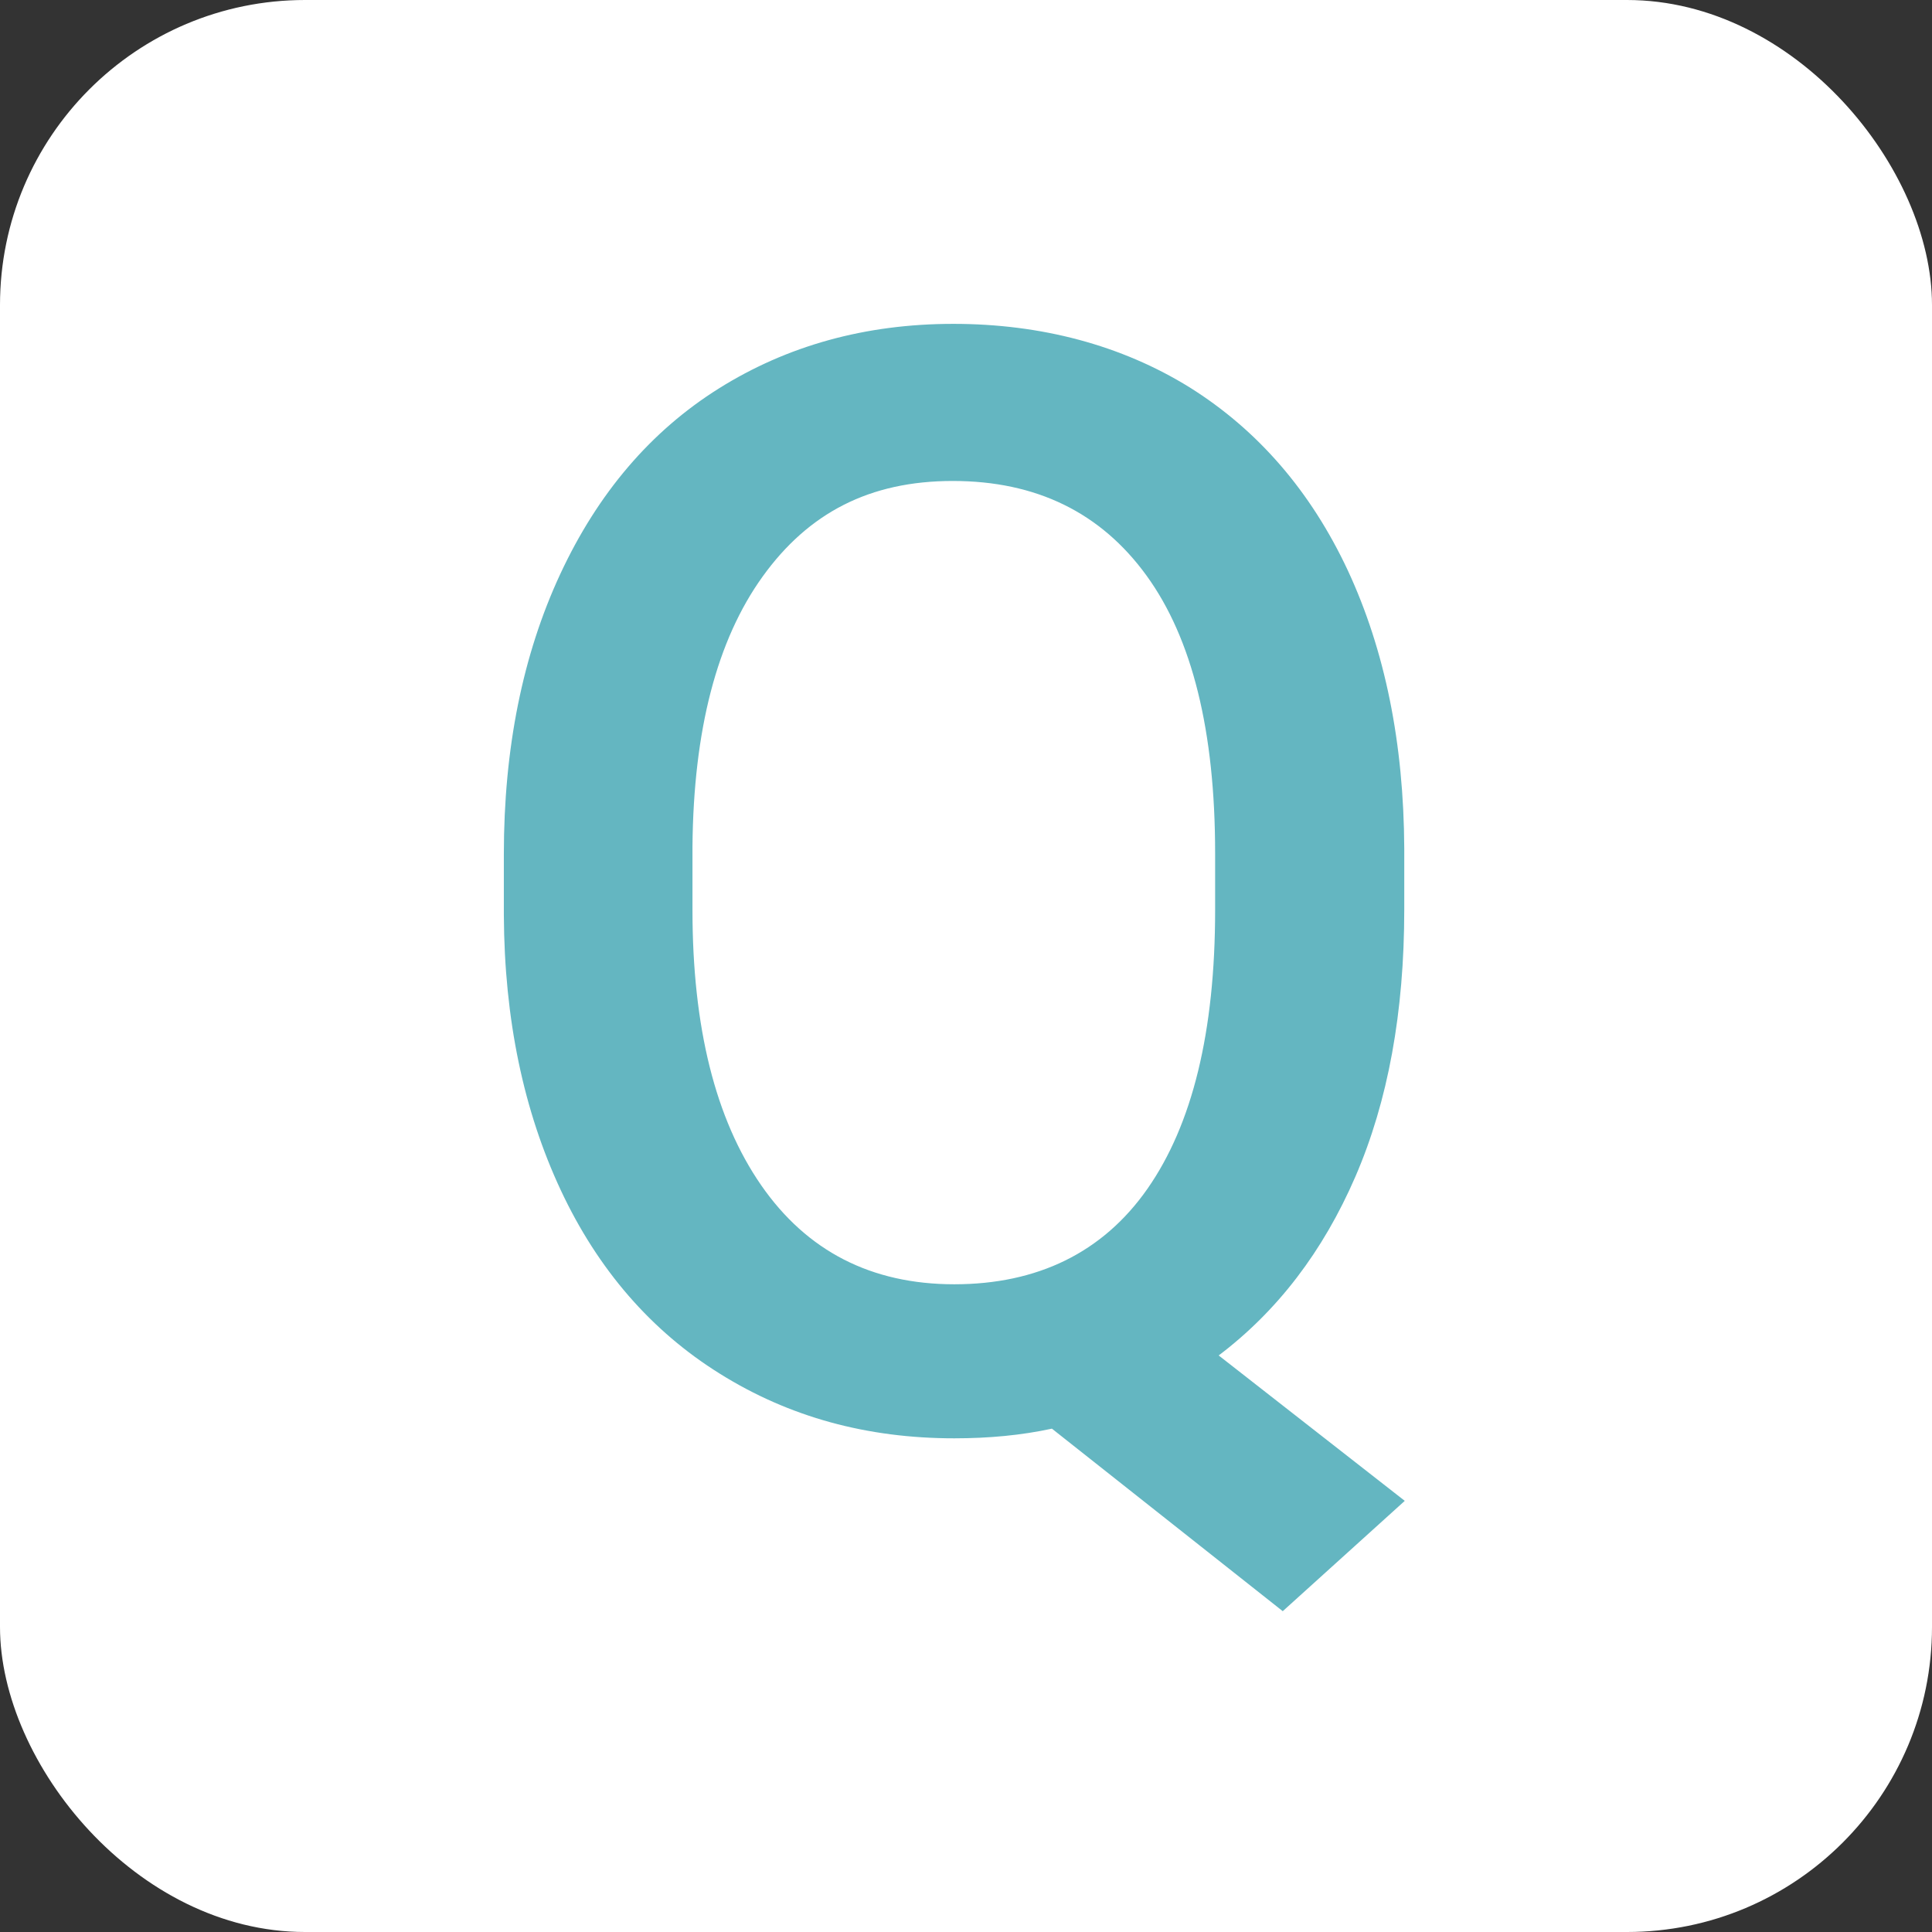<?xml version="1.0" encoding="UTF-8"?>
<svg id="_レイヤー_2" data-name="レイヤー 2" xmlns="http://www.w3.org/2000/svg" viewBox="0 0 38 38" width="38" height="38">
  <rect x="0" y="0" width="38" height="38" fill="#333333" stroke="none"/>
  <defs>
    <style>
      .cls-1 {
        fill: #64b6c1;
      }

      .cls-2 {
        isolation: isolate;
      }

      .cls-3 {
        fill: #fff;
      }
    </style>
  </defs>
  <g id="_レイヤー_1-2" data-name="レイヤー 1">
    <g>
      <rect id="_長方形_24" data-name="長方形 24" class="cls-3" width="38" height="38" rx="6" ry="6"/>
      <g class="cls-2">
        <path class="cls-1" d="M27.62,17.89c0,2.02-.32,3.77-.96,5.25-.64,1.48-1.54,2.65-2.69,3.52l3.66,2.86-2.4,2.17-4.54-3.59c-.6.13-1.24.19-1.92.19-1.72,0-3.25-.42-4.61-1.27-1.35-.84-2.4-2.05-3.13-3.61s-1.11-3.36-1.12-5.41v-1.2c0-2.08.37-3.92,1.11-5.51s1.78-2.81,3.12-3.65,2.88-1.27,4.61-1.27,3.31.42,4.65,1.25c1.34.84,2.38,2.04,3.11,3.6.73,1.57,1.1,3.39,1.11,5.47v1.19ZM23.9,16.78c0-2.4-.45-4.22-1.35-5.46s-2.17-1.86-3.81-1.86-2.84.63-3.74,1.88-1.36,3.02-1.38,5.31v1.25c0,2.3.45,4.11,1.35,5.41s2.17,1.95,3.8,1.95,2.92-.62,3.8-1.88,1.33-3.08,1.33-5.48v-1.11Z"/>
      </g>
    </g>
  </g>
</svg>